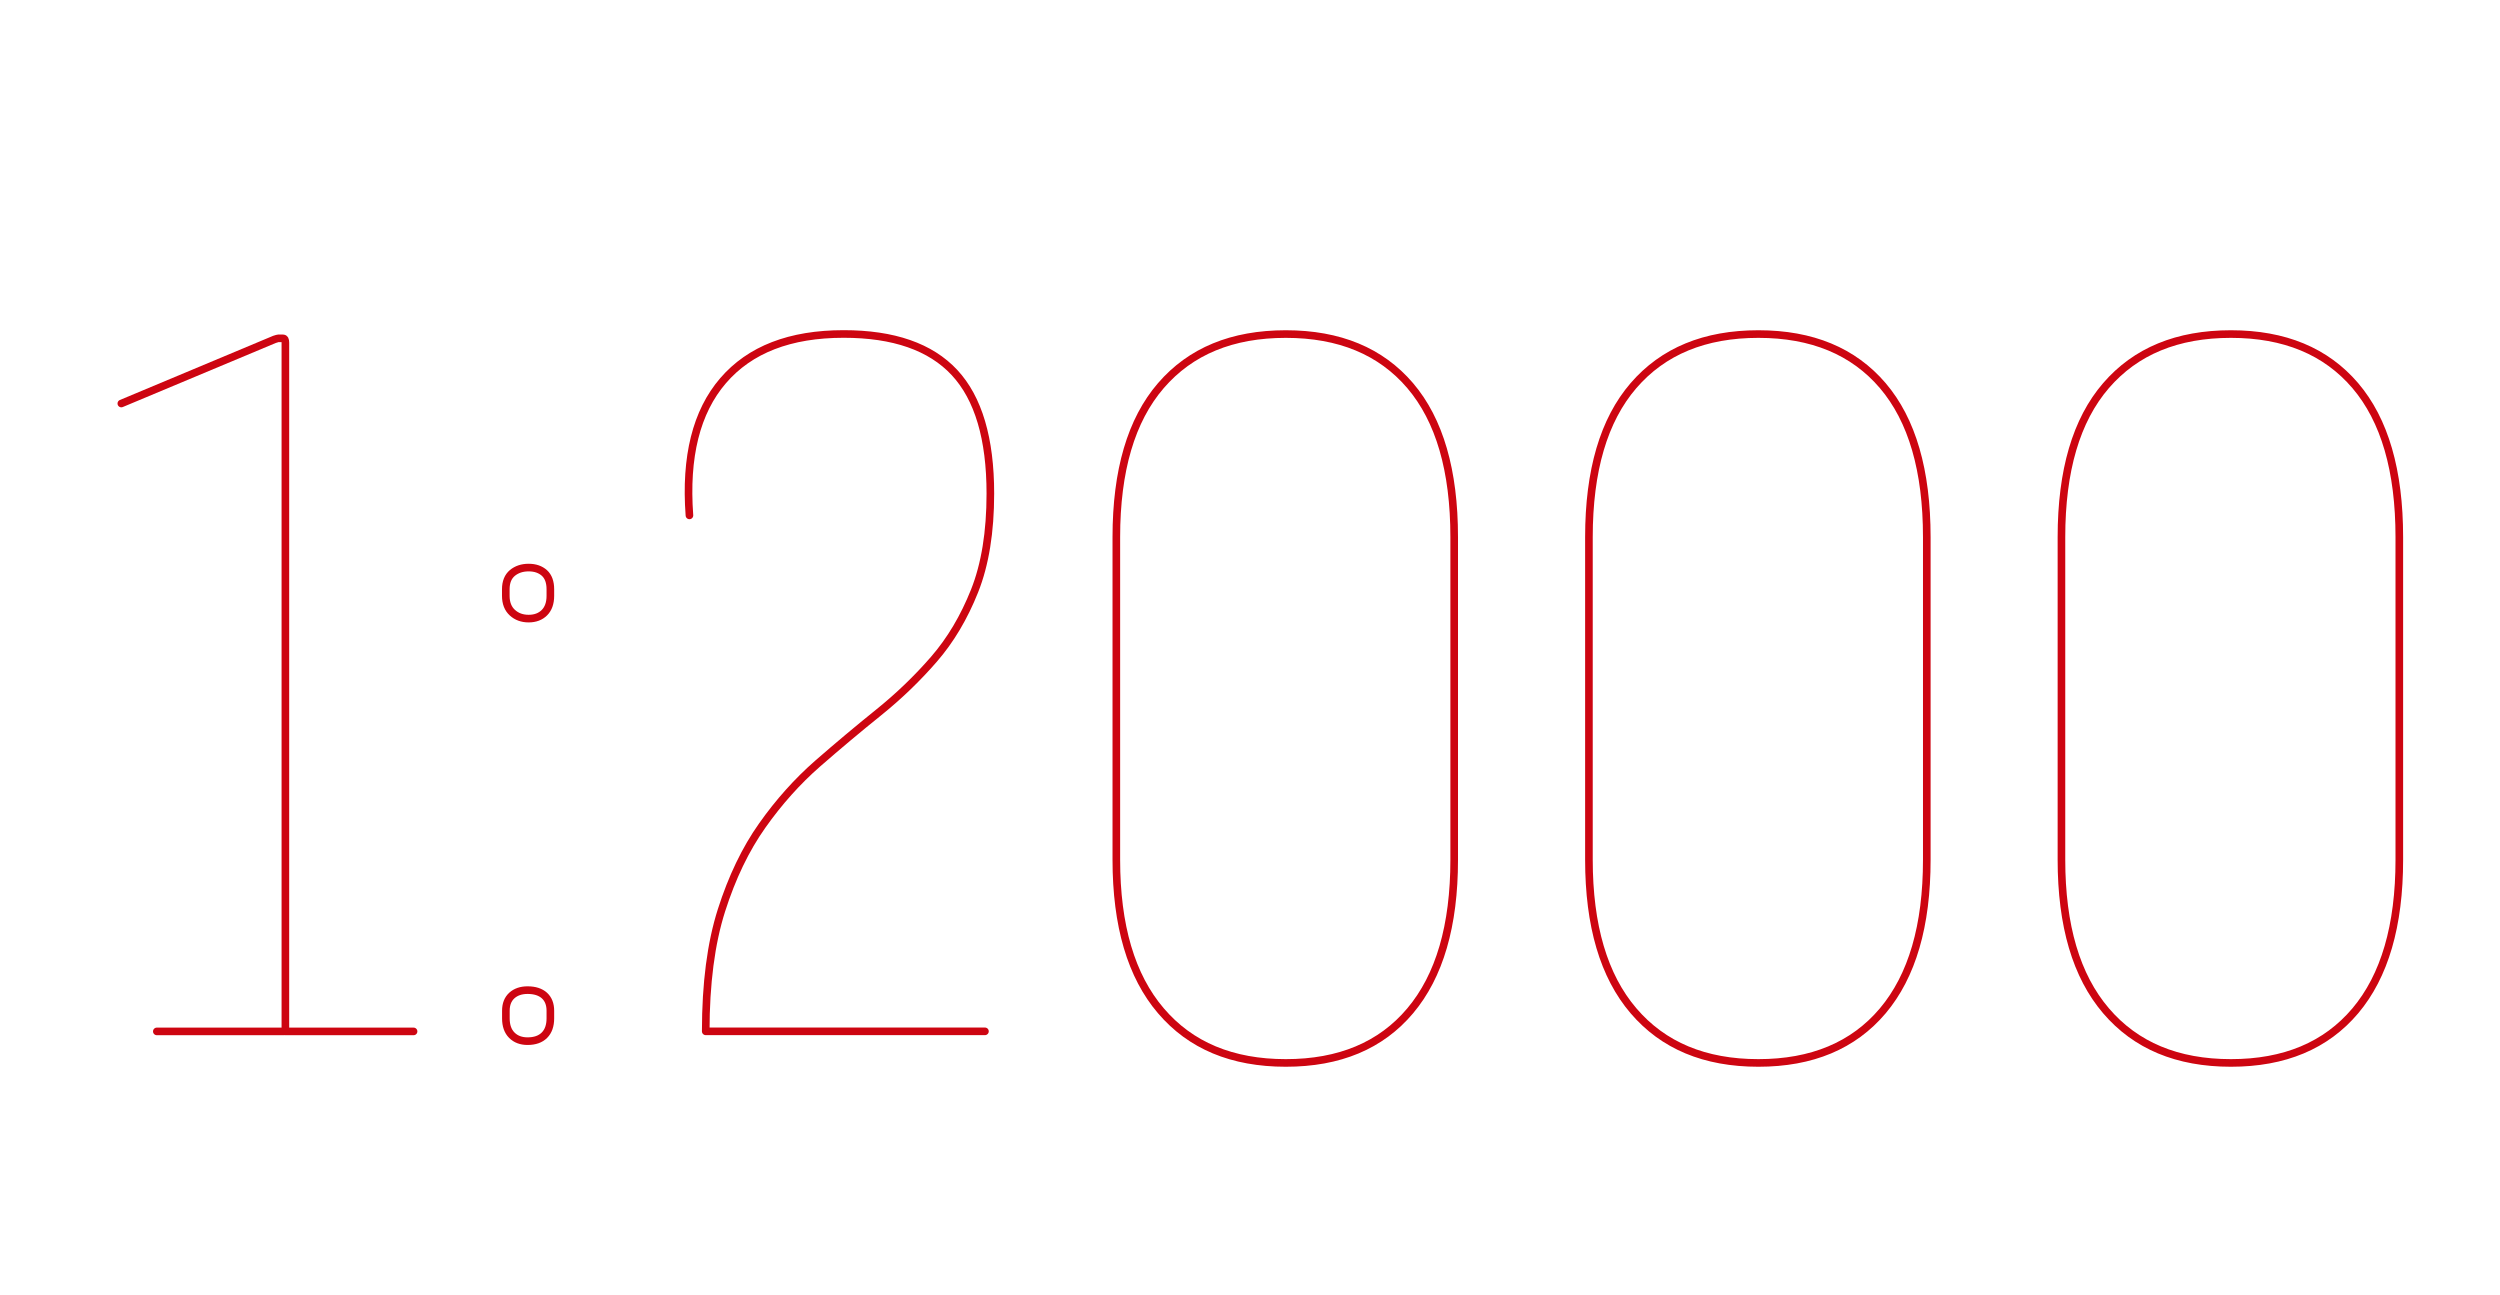 <?xml version="1.0" encoding="utf-8"?>
<!-- Generator: Adobe Illustrator 27.5.0, SVG Export Plug-In . SVG Version: 6.00 Build 0)  -->
<svg version="1.1" id="Layer_1" xmlns="http://www.w3.org/2000/svg" xmlns:xlink="http://www.w3.org/1999/xlink" x="0px" y="0px"
	 viewBox="0 0 328.24 170.08" style="enable-background:new 0 0 328.24 170.08;" xml:space="preserve">
<style type="text/css">
	.st0{fill:none;stroke:#CD0511;stroke-linecap:round;stroke-miterlimit:10;}
	.st1{fill:none;stroke:#CD0511;stroke-linecap:round;stroke-linejoin:round;stroke-miterlimit:10;}
	.st2{fill:none;stroke:#CD0511;stroke-miterlimit:10;}
</style>
<g>
	<line class="st0" x1="20.59" y1="135.42" x2="37.24" y2="135.42"/>
	<path class="st1" d="M15.93,52.98l20.11-8.42c0.29-0.09,0.45-0.14,0.5-0.14c0.05,0,0.12,0,0.21,0h0.43c0.19,0,0.29,0.19,0.29,0.57
		v90.43h16.83"/>
	<path class="st2" d="M69.41,81.22c-0.86,0-1.57-0.26-2.14-0.78c-0.57-0.52-0.86-1.26-0.86-2.21v-0.86c0-0.95,0.29-1.66,0.86-2.14
		c0.57-0.47,1.28-0.71,2.14-0.71s1.54,0.24,2.07,0.71c0.52,0.48,0.78,1.19,0.78,2.14v0.86c0,0.95-0.26,1.69-0.78,2.21
		C70.96,80.96,70.27,81.22,69.41,81.22z M69.27,136.7c-0.86,0-1.55-0.26-2.07-0.78c-0.52-0.52-0.78-1.26-0.78-2.21v-1
		c0-0.86,0.26-1.52,0.78-2c0.52-0.47,1.21-0.71,2.07-0.71c0.95,0,1.69,0.24,2.21,0.71c0.52,0.48,0.78,1.14,0.78,2v1
		c0,0.95-0.26,1.69-0.78,2.21C70.96,136.44,70.22,136.7,69.27,136.7z"/>
	<path class="st1" d="M90.52,67.67c-0.57-7.7,0.9-13.6,4.42-17.69c3.52-4.09,8.79-6.13,15.83-6.13c6.56,0,11.41,1.69,14.55,5.06
		c3.14,3.38,4.71,8.68,4.71,15.9c0,5.04-0.69,9.3-2.07,12.77c-1.38,3.47-3.16,6.47-5.35,8.99c-2.19,2.52-4.61,4.85-7.27,6.99
		c-2.66,2.14-5.33,4.38-7.99,6.7c-2.66,2.33-5.09,5.04-7.27,8.13c-2.19,3.09-3.97,6.8-5.35,11.12c-1.38,4.33-2.07,9.63-2.07,15.9
		h36.66"/>
	<path class="st2" d="M168.82,139.56c-7.04,0-12.51-2.28-16.4-6.85c-3.9-4.56-5.85-11.17-5.85-19.83V70.53
		c0-8.75,1.95-15.38,5.85-19.9c3.9-4.52,9.36-6.77,16.4-6.77c7.04,0,12.48,2.26,16.33,6.77c3.85,4.52,5.78,11.15,5.78,19.9v42.36
		c0,8.65-1.93,15.26-5.78,19.83C181.31,137.28,175.86,139.56,168.82,139.56z"/>
	<path class="st2" d="M230.87,139.56c-7.04,0-12.5-2.28-16.4-6.85c-3.9-4.56-5.85-11.17-5.85-19.83V70.53
		c0-8.75,1.95-15.38,5.85-19.9c3.9-4.52,9.36-6.77,16.4-6.77c7.04,0,12.48,2.26,16.33,6.77c3.85,4.52,5.78,11.15,5.78,19.9v42.36
		c0,8.65-1.93,15.26-5.78,19.83C243.35,137.28,237.9,139.56,230.87,139.56z"/>
	<path class="st2" d="M292.91,139.56c-7.04,0-12.5-2.28-16.4-6.85c-3.9-4.56-5.85-11.17-5.85-19.83V70.53
		c0-8.75,1.95-15.38,5.85-19.9c3.9-4.52,9.36-6.77,16.4-6.77c7.04,0,12.48,2.26,16.33,6.77c3.85,4.52,5.78,11.15,5.78,19.9v42.36
		c0,8.65-1.93,15.26-5.78,19.83C305.39,137.28,299.95,139.56,292.91,139.56z"/>
</g>
</svg>

